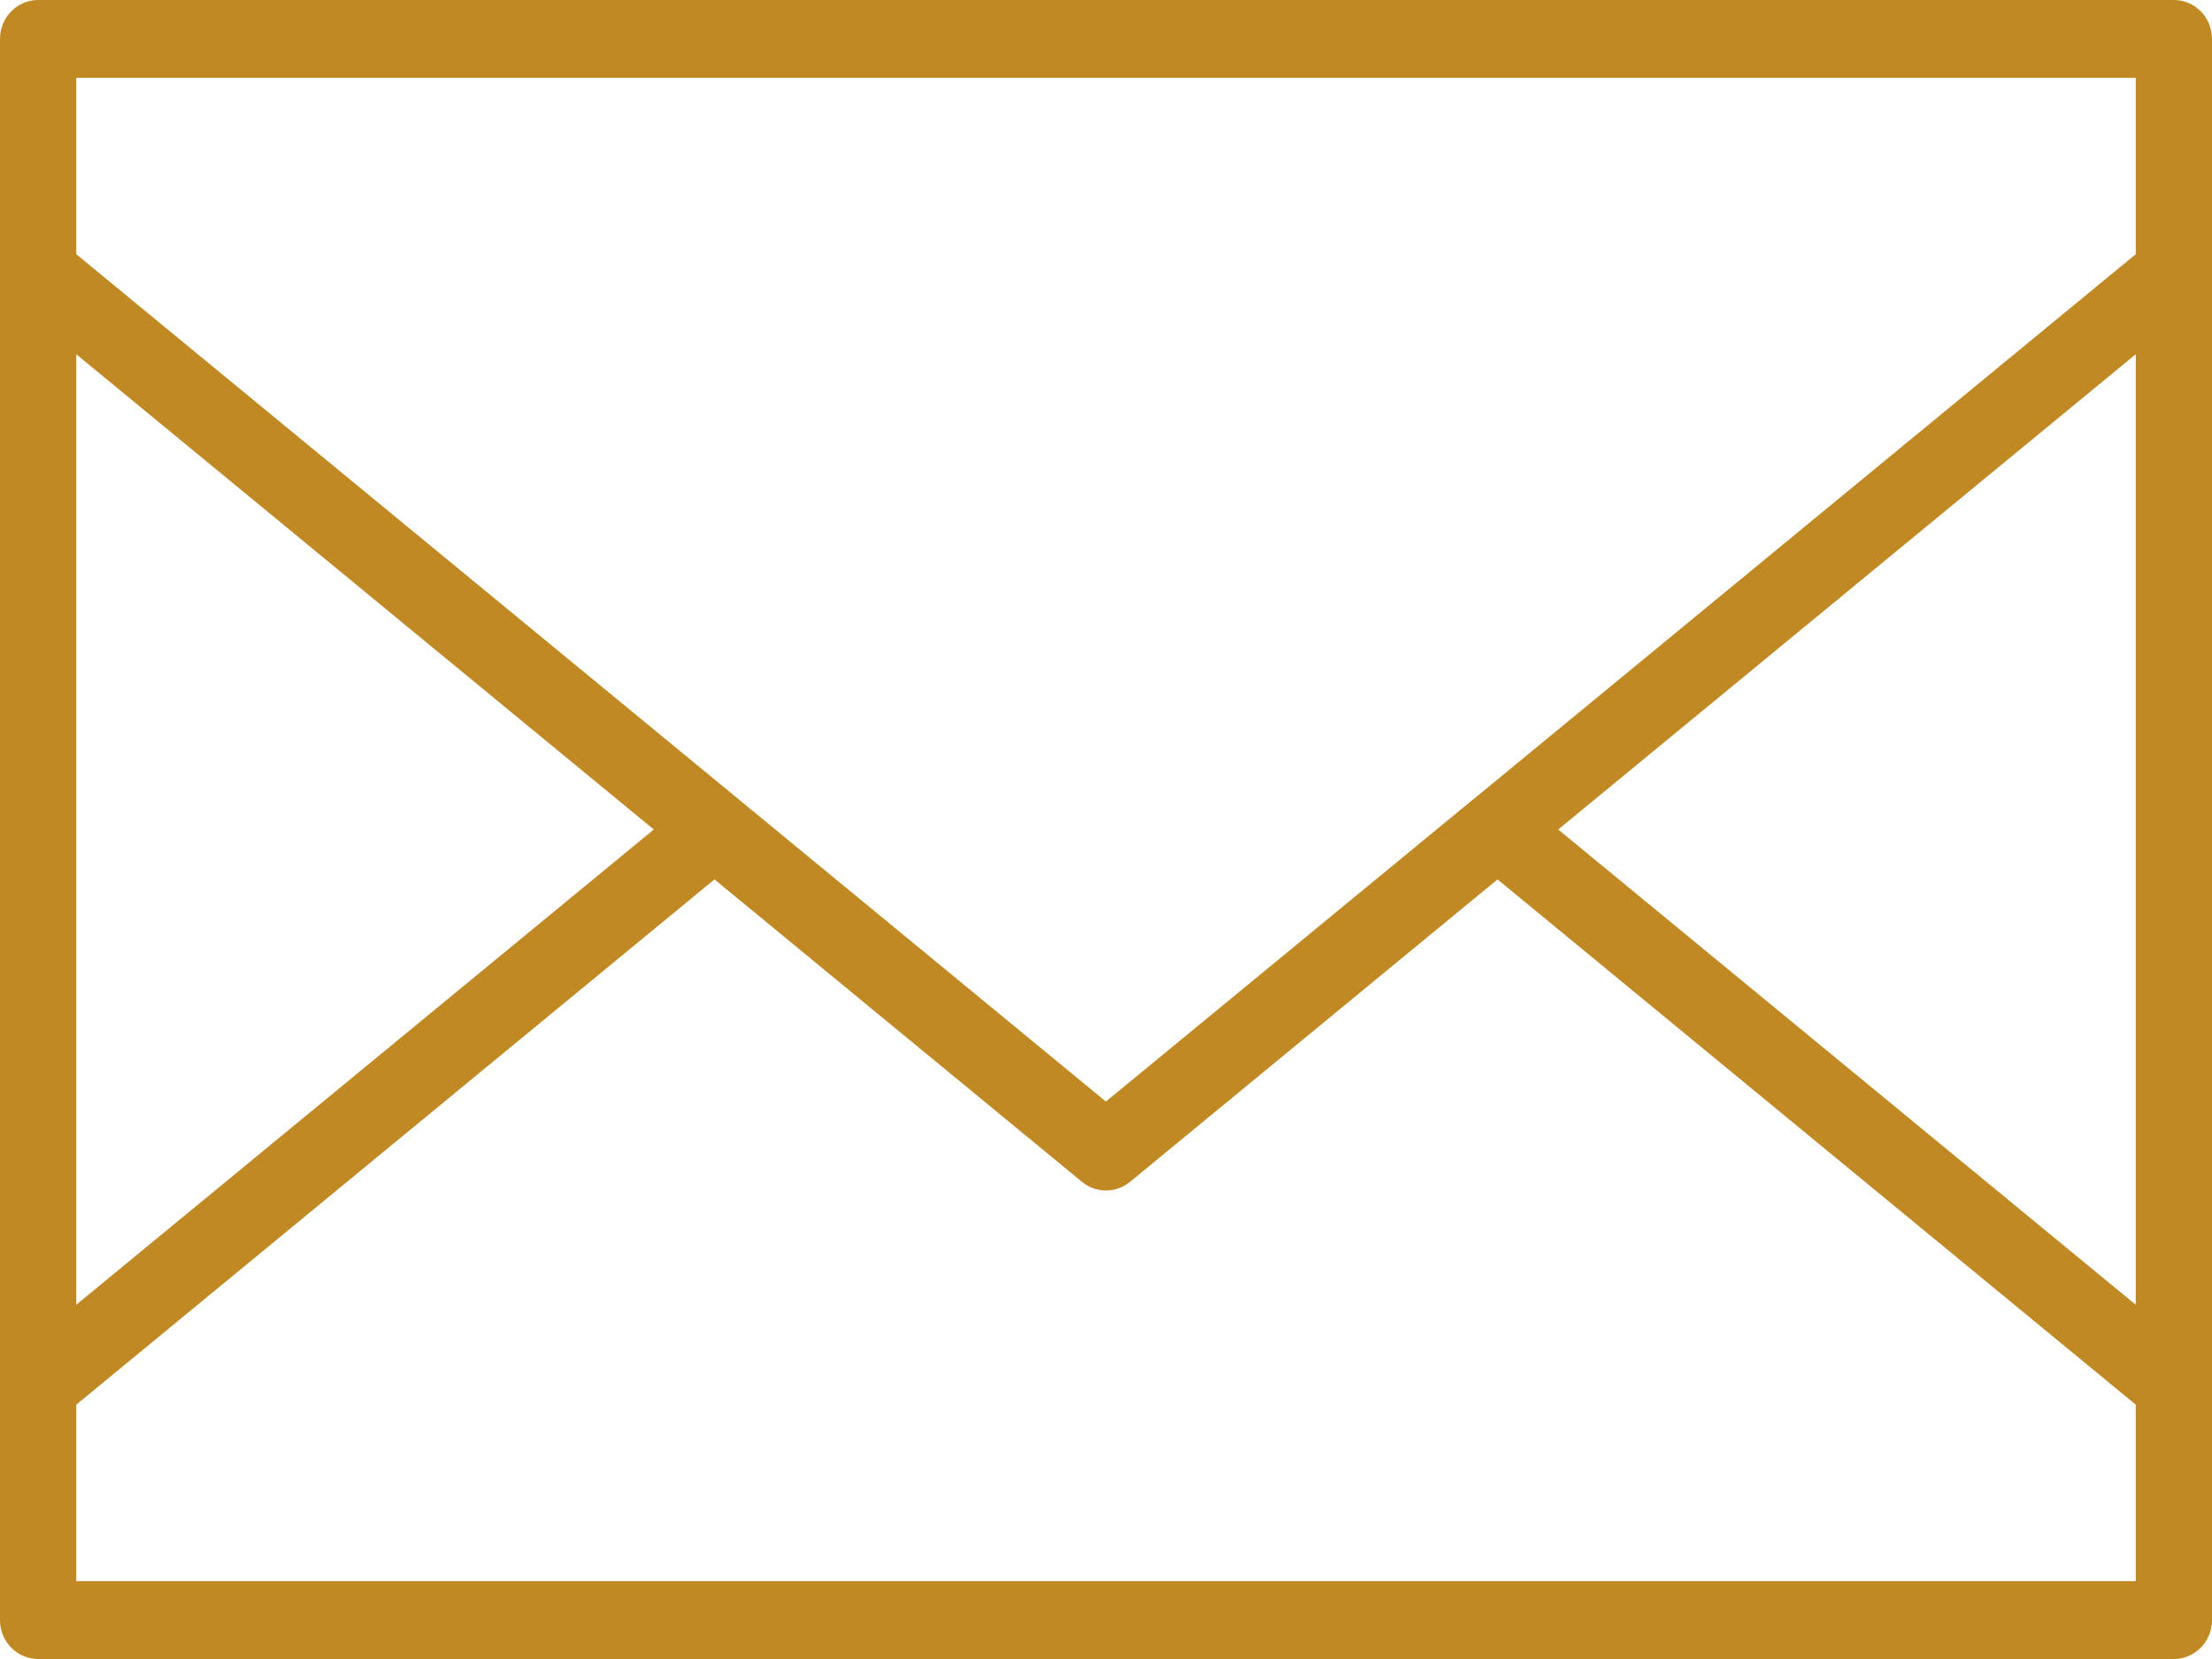<svg width="80" height="60" viewBox="0 0 80 60" fill="none" xmlns="http://www.w3.org/2000/svg">
<path d="M78.621 0H1.379C0.617 0 0 0.63 0 1.407V58.593C0 59.37 0.617 60 1.379 60H78.621C79.383 60 80 59.37 80 58.593V1.407C80 0.63 79.383 0 78.621 0ZM77.242 47.188L56.355 30L77.242 12.812V47.188ZM77.242 2.814V9.194L53.281 28.912H53.277L39.996 39.839L26.719 28.912L26.715 28.908L2.758 9.194V2.814L77.242 2.814ZM2.758 12.812L23.645 30L2.758 47.188L2.758 12.812ZM2.758 57.186V50.802L25.84 31.805L39.133 42.745C39.387 42.952 39.692 43.056 40 43.056C40.305 43.056 40.614 42.952 40.867 42.745L54.16 31.805L77.243 50.802V57.186H2.758Z" fill="#C18923"/>
</svg>
